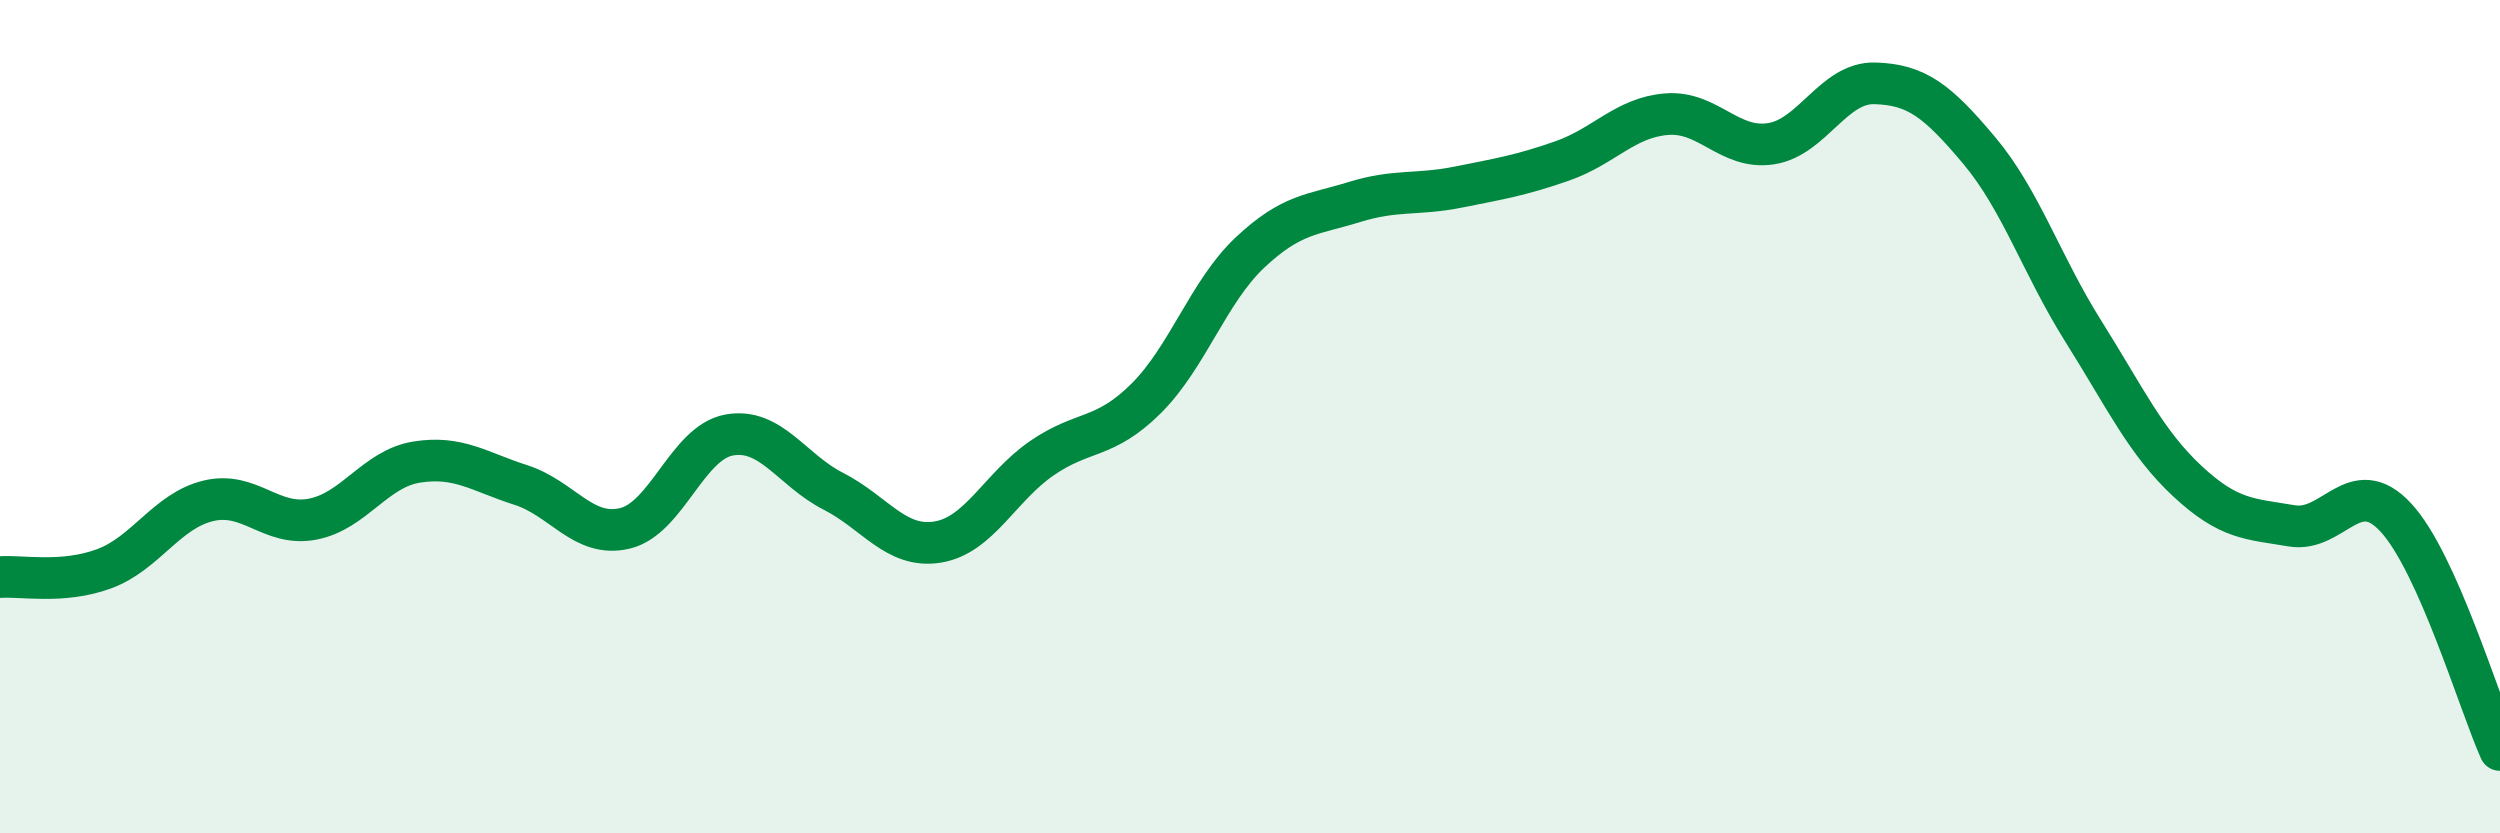
    <svg width="60" height="20" viewBox="0 0 60 20" xmlns="http://www.w3.org/2000/svg">
      <path
        d="M 0,13.85 C 0.5,13.81 1.5,14.02 2.5,13.65 C 3.5,13.28 4,12.26 5,12.02 C 6,11.78 6.5,12.65 7.5,12.46 C 8.5,12.27 9,11.25 10,11.09 C 11,10.93 11.5,11.32 12.5,11.64 C 13.5,11.96 14,12.92 15,12.68 C 16,12.44 16.5,10.62 17.5,10.44 C 18.5,10.26 19,11.28 20,11.79 C 21,12.3 21.5,13.17 22.5,13.01 C 23.5,12.85 24,11.69 25,11 C 26,10.31 26.5,10.56 27.5,9.57 C 28.5,8.58 29,7 30,6.06 C 31,5.12 31.5,5.16 32.5,4.85 C 33.5,4.54 34,4.69 35,4.49 C 36,4.29 36.5,4.21 37.5,3.86 C 38.5,3.51 39,2.82 40,2.74 C 41,2.66 41.5,3.6 42.5,3.45 C 43.5,3.3 44,1.97 45,2 C 46,2.03 46.5,2.42 47.5,3.61 C 48.5,4.8 49,6.36 50,7.95 C 51,9.54 51.5,10.62 52.5,11.55 C 53.5,12.48 54,12.45 55,12.62 C 56,12.79 56.5,11.34 57.5,12.42 C 58.5,13.5 59.5,16.88 60,18L60 20L0 20Z"
        fill="#008740"
        opacity="0.1"
        stroke-linecap="round"
        stroke-linejoin="round"
      />
      <path
        d="M 0,13.85 C 0.5,13.81 1.5,14.02 2.5,13.65 C 3.5,13.28 4,12.26 5,12.02 C 6,11.78 6.5,12.65 7.5,12.46 C 8.5,12.27 9,11.25 10,11.09 C 11,10.93 11.5,11.32 12.5,11.64 C 13.5,11.96 14,12.92 15,12.68 C 16,12.44 16.5,10.62 17.5,10.44 C 18.5,10.26 19,11.28 20,11.79 C 21,12.3 21.5,13.17 22.5,13.01 C 23.5,12.85 24,11.69 25,11 C 26,10.31 26.5,10.56 27.5,9.57 C 28.5,8.58 29,7 30,6.06 C 31,5.12 31.5,5.16 32.5,4.85 C 33.5,4.54 34,4.69 35,4.49 C 36,4.29 36.5,4.21 37.5,3.86 C 38.5,3.51 39,2.82 40,2.74 C 41,2.66 41.5,3.6 42.5,3.45 C 43.5,3.3 44,1.97 45,2 C 46,2.03 46.5,2.42 47.5,3.61 C 48.5,4.8 49,6.36 50,7.95 C 51,9.54 51.5,10.62 52.5,11.55 C 53.5,12.48 54,12.45 55,12.62 C 56,12.79 56.5,11.34 57.5,12.42 C 58.5,13.5 59.5,16.88 60,18"
        stroke="#008740"
        stroke-width="1"
        fill="none"
        stroke-linecap="round"
        stroke-linejoin="round"
      />
    </svg>
  